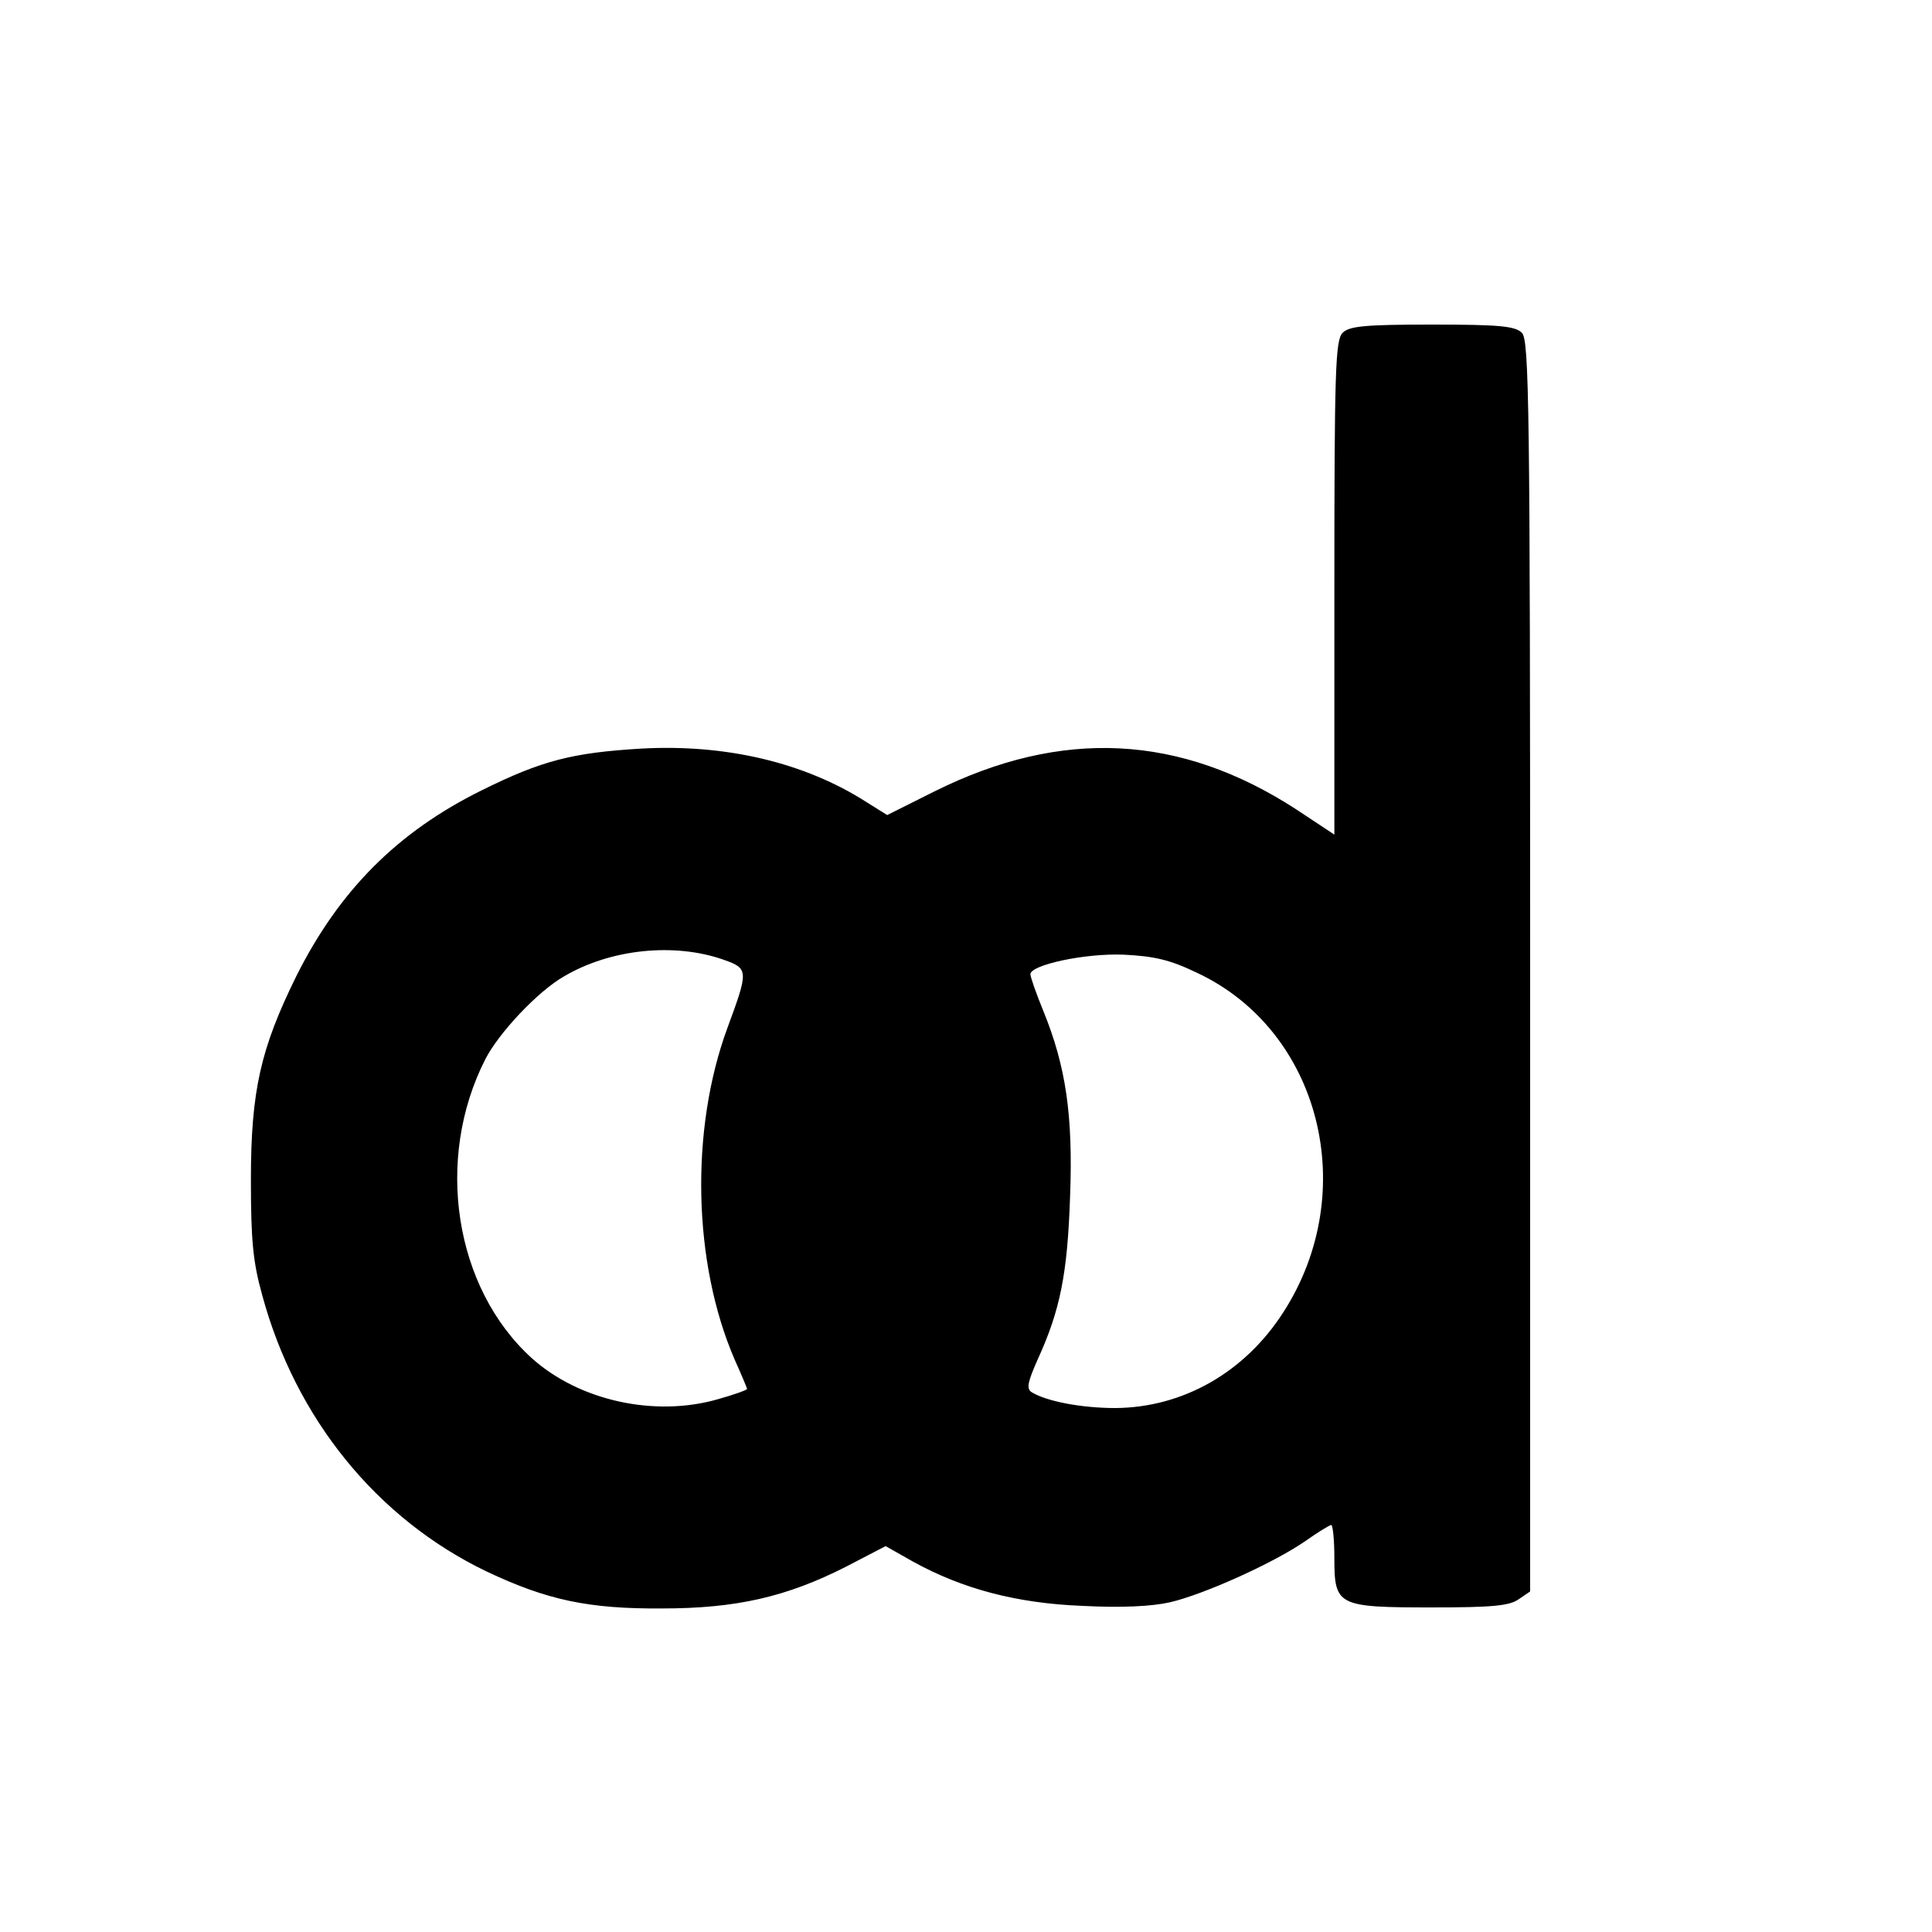 <?xml version="1.0" standalone="no"?>
<!DOCTYPE svg PUBLIC "-//W3C//DTD SVG 20010904//EN"
 "http://www.w3.org/TR/2001/REC-SVG-20010904/DTD/svg10.dtd">
<svg version="1.0" xmlns="http://www.w3.org/2000/svg"
 width="375pt" height="375pt" viewBox="0 0 375 375"
 preserveAspectRatio="xMidYMid meet">
<g transform="translate(0,375) scale(0.1,-0.1)"
fill="#000000" stroke="none">
<path d="M2606 3104 c-14 -14 -16 -72 -16 -495 l0 -479 -74 49 c-225 146 -455
158 -702 35 l-92 -46 -40 25 c-120 77 -273 113 -437 104 -134 -8 -193 -23
-310 -81 -164 -81 -277 -195 -360 -361 -69 -140 -88 -222 -88 -395 0 -117 4
-160 22 -224 65 -240 223 -434 435 -536 118 -56 199 -73 341 -72 143 0 241 22
357 81 l77 40 53 -30 c96 -53 201 -81 329 -86 76 -4 135 -1 170 7 65 15 201
76 263 119 24 17 47 31 50 31 3 0 6 -29 6 -64 0 -93 6 -96 190 -96 116 0 150
3 168 16 l22 15 0 1214 c0 1090 -2 1215 -16 1229 -13 13 -43 16 -174 16 -131
0 -161 -3 -174 -16z m-1201 -1217 c48 -17 48 -21 7 -132 -73 -198 -67 -457 14
-644 13 -29 24 -55 24 -57 0 -2 -25 -11 -57 -20 -122 -35 -269 -3 -361 80
-150 136 -189 386 -90 580 26 51 102 132 153 161 90 53 214 66 310 32z m918
-25 c240 -112 319 -425 168 -659 -75 -117 -195 -185 -326 -186 -66 0 -134 13
-163 31 -10 7 -7 20 12 63 44 96 58 167 63 316 6 158 -8 253 -52 361 -14 34
-25 66 -25 71 0 18 105 41 181 38 60 -3 90 -10 142 -35z"/>
</g>
</svg>
